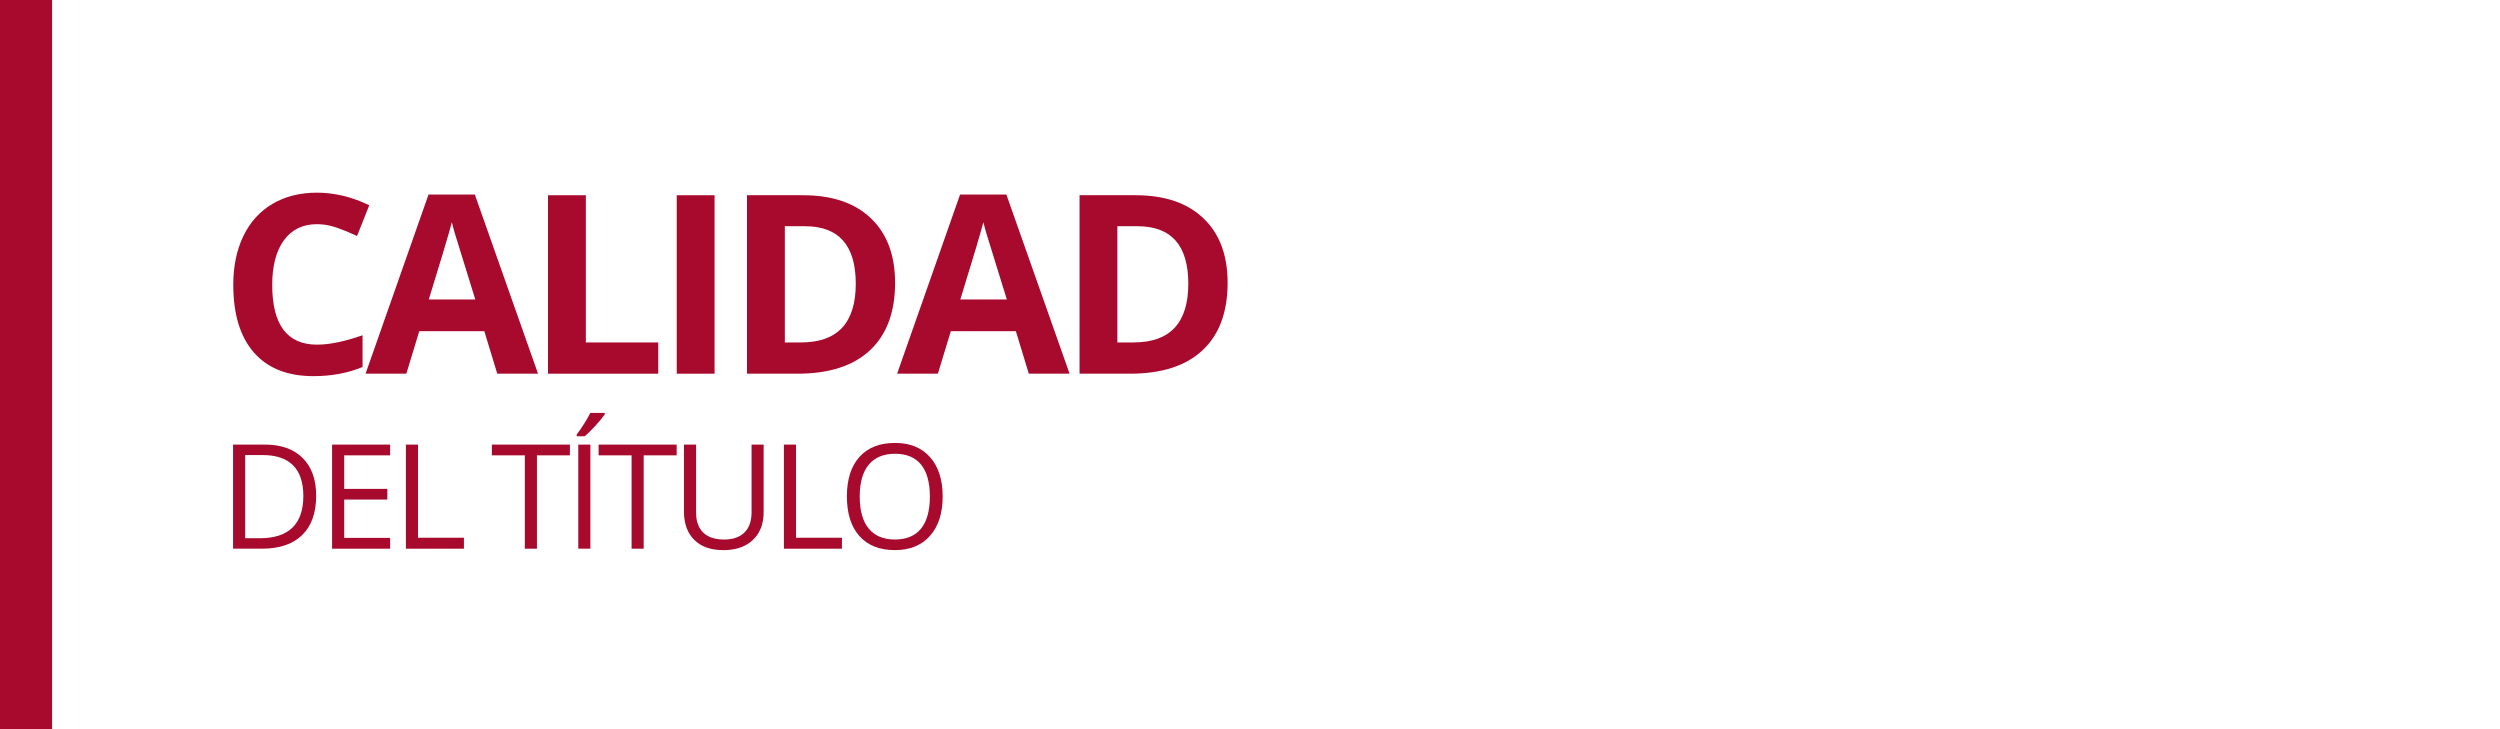 <?xml version="1.0" encoding="utf-8"?>
<!-- Generator: Adobe Illustrator 15.0.0, SVG Export Plug-In . SVG Version: 6.00 Build 0)  -->
<!DOCTYPE svg PUBLIC "-//W3C//DTD SVG 1.1//EN" "http://www.w3.org/Graphics/SVG/1.1/DTD/svg11.dtd">
<svg version="1.1" id="Capa_1" xmlns="http://www.w3.org/2000/svg" xmlns:xlink="http://www.w3.org/1999/xlink" x="0px" y="0px"
	 width="240px" height="70px" viewBox="0 0 240 70" enable-background="new 0 0 240 70" xml:space="preserve">
<g>
	<path fill="#A80A2E" d="M30.434,21.52c-1.367,0-2.426,0.514-3.176,1.541s-1.125,2.459-1.125,4.295c0,3.82,1.434,5.73,4.301,5.73
		c1.203,0,2.66-0.301,4.371-0.902v3.047c-1.406,0.586-2.977,0.879-4.711,0.879c-2.492,0-4.398-0.756-5.719-2.268
		s-1.98-3.682-1.98-6.51c0-1.781,0.324-3.342,0.973-4.682s1.58-2.367,2.795-3.082s2.639-1.072,4.271-1.072
		c1.664,0,3.336,0.402,5.016,1.207l-1.172,2.953c-0.641-0.305-1.285-0.57-1.934-0.797S31.059,21.52,30.434,21.52z"/>
	<path fill="#A80A2E" d="M47.737,35.875l-1.242-4.078h-6.246l-1.242,4.078h-3.914l6.047-17.203h4.441l6.07,17.203H47.737z
		 M45.628,28.75c-1.148-3.695-1.795-5.785-1.939-6.27s-0.248-0.867-0.311-1.148c-0.258,1-0.996,3.473-2.215,7.418H45.628z"/>
	<path fill="#A80A2E" d="M52.608,35.875V18.742h3.633v14.133h6.949v3H52.608z"/>
	<path fill="#A80A2E" d="M64.966,35.875V18.742h3.633v17.133H64.966z"/>
	<path fill="#A80A2E" d="M85.927,27.145c0,2.82-0.803,4.98-2.408,6.48s-3.924,2.25-6.955,2.25h-4.852V18.742h5.379
		c2.797,0,4.969,0.738,6.516,2.215S85.927,24.496,85.927,27.145z M82.153,27.238c0-3.68-1.625-5.52-4.875-5.52h-1.934v11.156h1.559
		C80.403,32.875,82.153,30.996,82.153,27.238z"/>
	<path fill="#A80A2E" d="M98.766,35.875l-1.242-4.078h-6.246l-1.242,4.078h-3.914l6.047-17.203h4.441l6.07,17.203H98.766z
		 M96.656,28.75c-1.148-3.695-1.795-5.785-1.939-6.27s-0.248-0.867-0.311-1.148c-0.258,1-0.996,3.473-2.215,7.418H96.656z"/>
	<path fill="#A80A2E" d="M117.851,27.145c0,2.82-0.803,4.98-2.408,6.48s-3.924,2.25-6.955,2.25h-4.852V18.742h5.379
		c2.797,0,4.969,0.738,6.516,2.215S117.851,24.496,117.851,27.145z M114.077,27.238c0-3.68-1.625-5.52-4.875-5.52h-1.934v11.156
		h1.559C112.327,32.875,114.077,30.996,114.077,27.238z"/>
	<path fill="#A80A2E" d="M30.352,47.582c0,1.649-0.448,2.911-1.343,3.783c-0.896,0.873-2.184,1.31-3.866,1.31h-2.769v-9.994h3.063
		c1.554,0,2.762,0.431,3.623,1.292S30.352,46.037,30.352,47.582z M29.121,47.623c0-1.304-0.327-2.285-0.981-2.946
		s-1.626-0.991-2.916-0.991h-1.688v7.984h1.415c1.385,0,2.427-0.341,3.124-1.021C28.772,49.967,29.121,48.958,29.121,47.623z"/>
	<path fill="#A80A2E" d="M37.451,52.675H31.88v-9.994h5.571v1.032h-4.409v3.22h4.143v1.025h-4.143v3.678h4.409V52.675z"/>
	<path fill="#A80A2E" d="M38.966,52.675v-9.994h1.162v8.941h4.409v1.053H38.966z"/>
	<path fill="#A80A2E" d="M51.546,52.675h-1.162v-8.962h-3.165v-1.032h7.492v1.032h-3.165V52.675z"/>
	<path fill="#A80A2E" d="M55.364,41.71c0.219-0.282,0.455-0.624,0.708-1.025s0.452-0.749,0.598-1.046h1.381v0.144
		c-0.201,0.296-0.499,0.661-0.896,1.094s-0.741,0.769-1.032,1.005h-0.759V41.71z M55.515,52.675v-9.994h1.162v9.994H55.515z"/>
	<path fill="#A80A2E" d="M61.794,52.675h-1.162v-8.962h-3.165v-1.032h7.492v1.032h-3.165V52.675z"/>
	<path fill="#A80A2E" d="M73.31,42.681v6.467c0,1.14-0.344,2.035-1.032,2.687s-1.634,0.978-2.837,0.978s-2.134-0.328-2.792-0.984
		s-0.988-1.559-0.988-2.707v-6.439h1.162v6.521c0,0.834,0.228,1.475,0.684,1.921s1.125,0.67,2.01,0.67
		c0.843,0,1.493-0.225,1.948-0.674c0.456-0.448,0.684-1.092,0.684-1.931v-6.508H73.31z"/>
	<path fill="#A80A2E" d="M75.255,52.675v-9.994h1.162v8.941h4.409v1.053H75.255z"/>
	<path fill="#A80A2E" d="M90.497,47.664c0,1.6-0.404,2.857-1.213,3.773s-1.934,1.374-3.374,1.374c-1.472,0-2.608-0.45-3.408-1.351
		c-0.8-0.899-1.2-2.17-1.2-3.811c0-1.627,0.401-2.889,1.203-3.783c0.802-0.896,1.941-1.344,3.418-1.344
		c1.436,0,2.557,0.455,3.363,1.367S90.497,46.06,90.497,47.664z M82.533,47.664c0,1.354,0.288,2.38,0.865,3.08
		c0.577,0.699,1.414,1.049,2.512,1.049c1.107,0,1.944-0.349,2.509-1.046s0.848-1.725,0.848-3.083c0-1.345-0.281-2.364-0.844-3.059
		c-0.563-0.695-1.396-1.043-2.499-1.043c-1.107,0-1.949,0.35-2.526,1.049C82.821,45.312,82.533,46.329,82.533,47.664z"/>
</g>
<rect fill="#A80A2E" width="5" height="70"/>
</svg>
